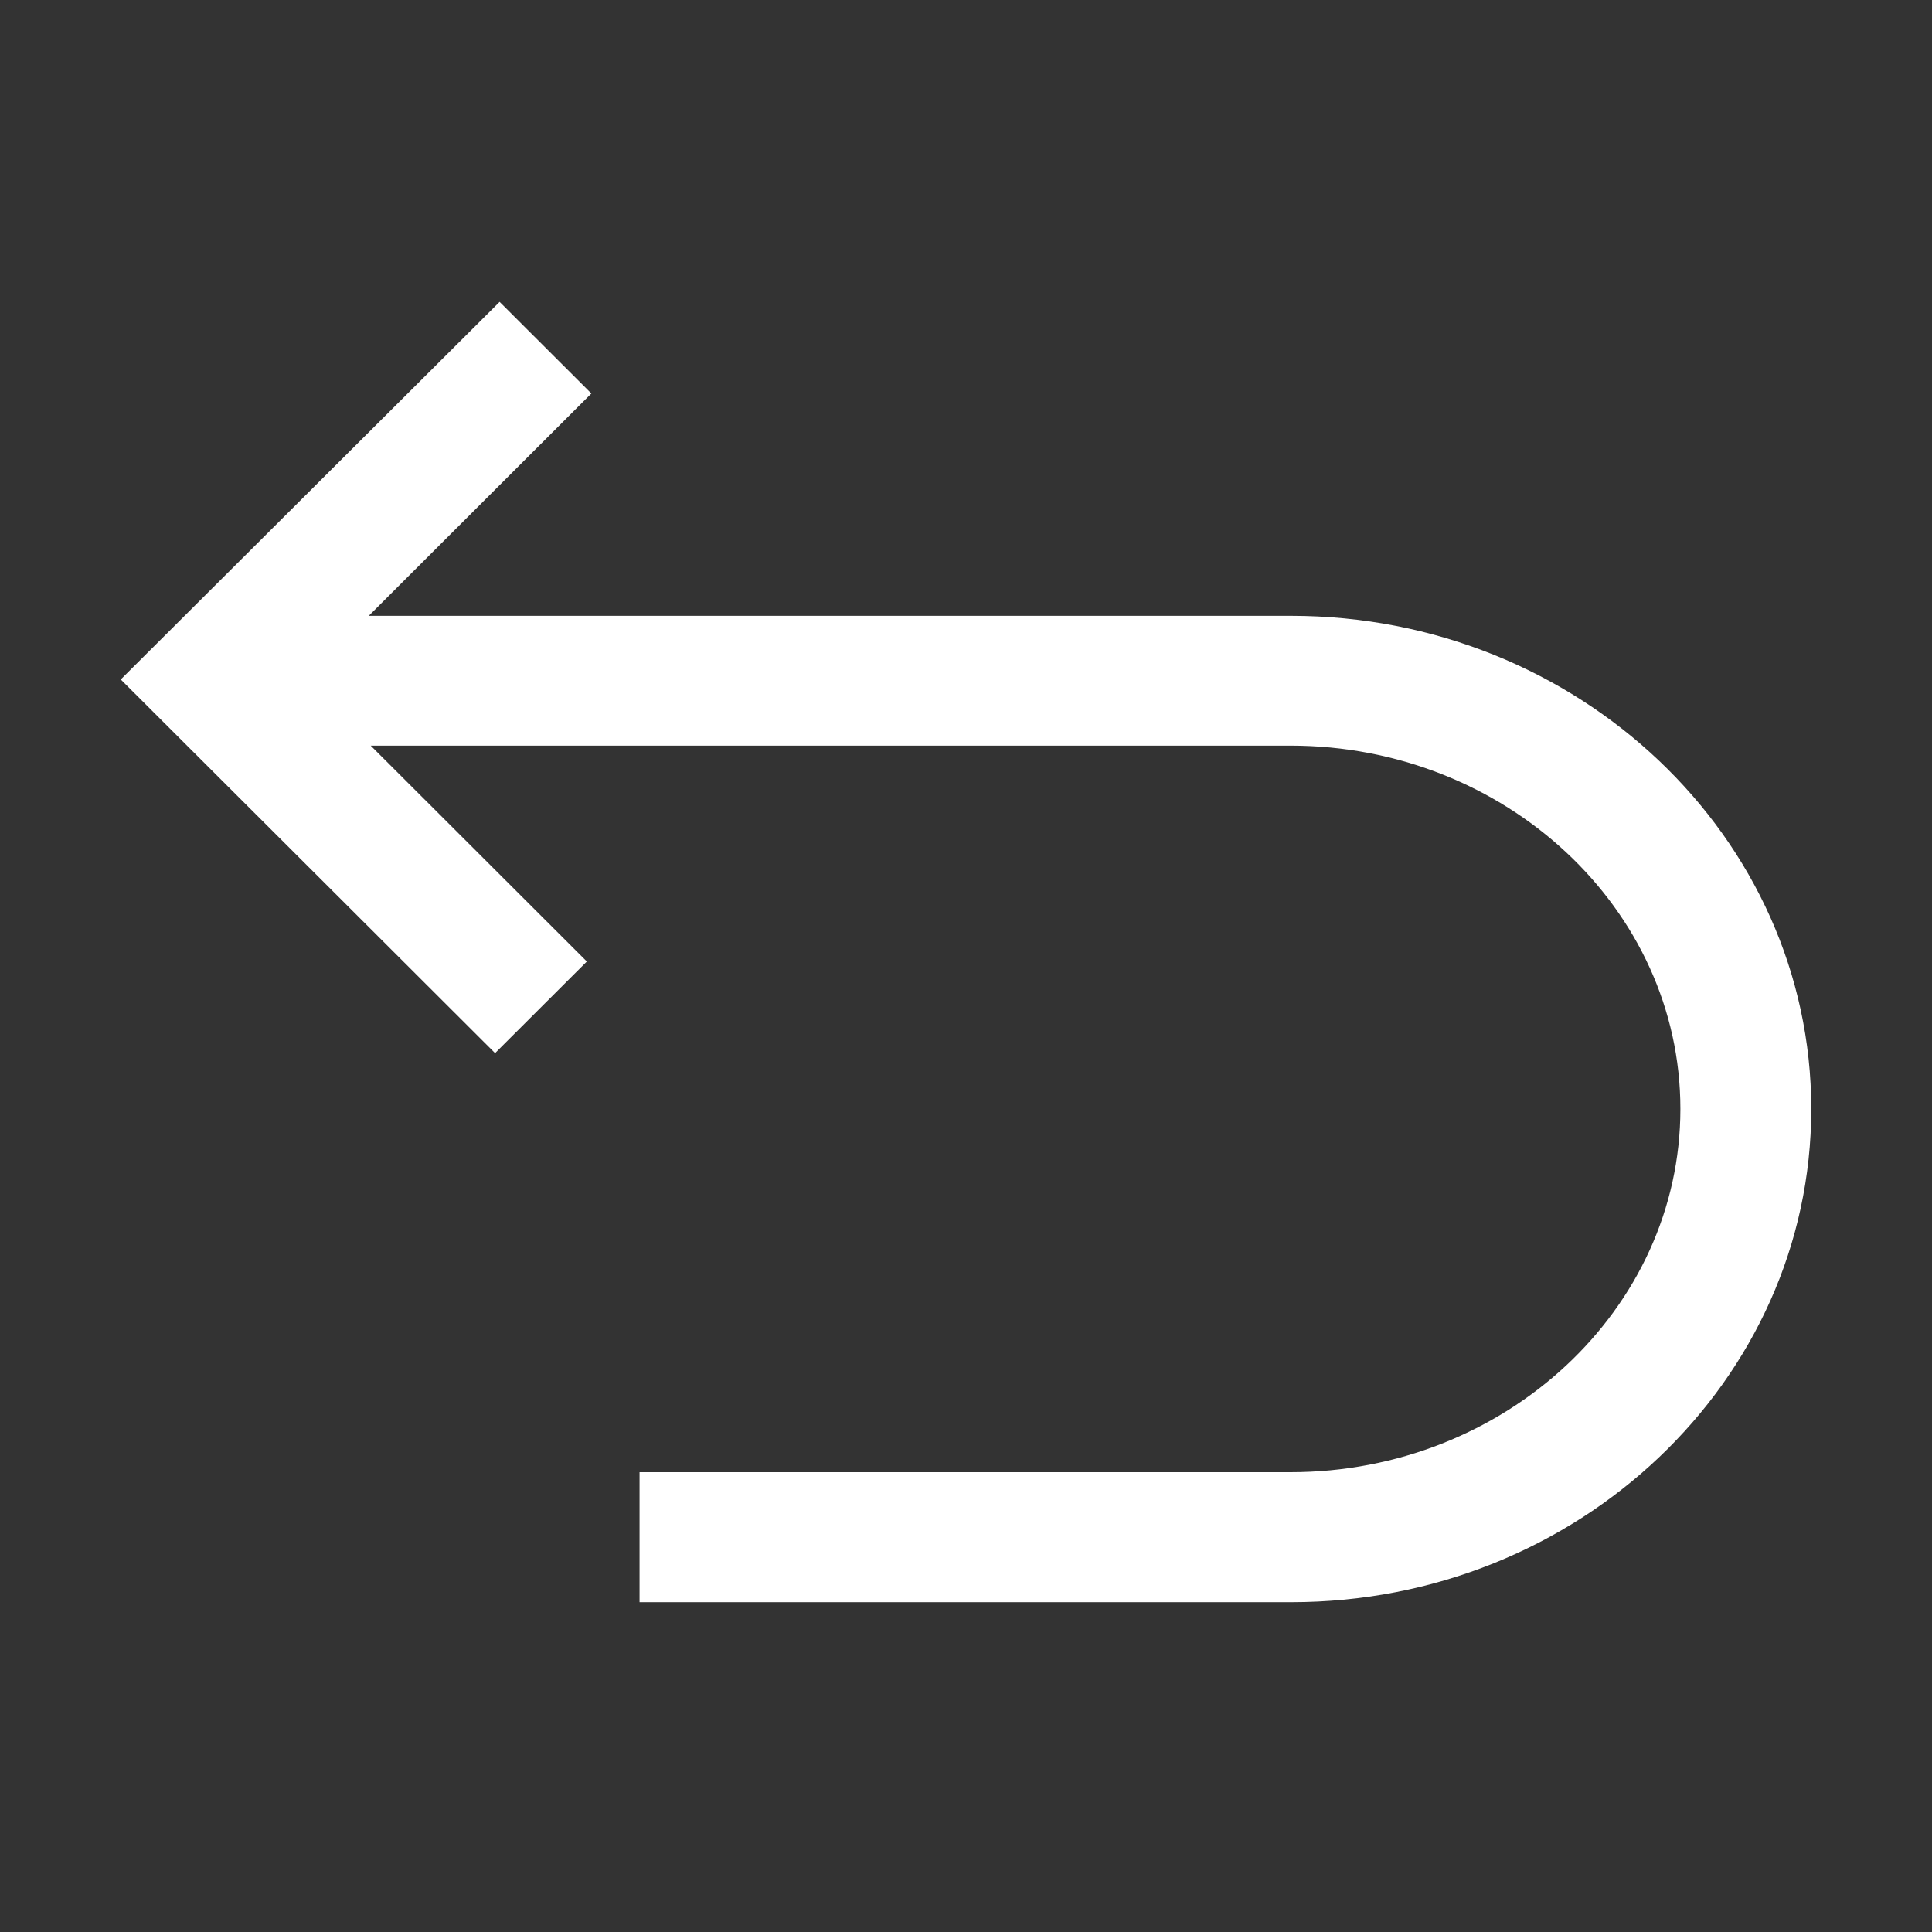 <svg viewBox="0 0 64 64" height="64" width="64" xmlns:xlink="http://www.w3.org/1999/xlink" xmlns="http://www.w3.org/2000/svg">
  <rect x="0" y="0" width="64" height="64" fill="#333333" stroke="none"/>
  <defs>
    <clipPath id="clip-path">
      <rect stroke-width="1" stroke="#707070" fill="#fff" transform="translate(212 50)" height="64" width="64" data-name="Rectangle 13414" id="Rectangle_13414"></rect>
    </clipPath>
  </defs>
  <g clip-path="url(#clip-path)" transform="translate(-212 -50)" data-name="returns 64px" id="returns_64px">
    <path fill="#fff" transform="translate(213 54)" d="M41.771,16.4H11.216L18.59,9.035,15.55,6,3,18.508,15.4,30.886l3.04-3.035L11.28,20.7H41.749c7.116,0,12.916,5.4,12.916,12.034s-5.8,12.034-12.916,12.034H20.186v4.306H41.771C51.28,49.077,59,41.736,59,32.737S51.28,16.4,41.771,16.4Z" data-name="Path 97584" id="Path_97584"></path>
  </g>
</svg>

